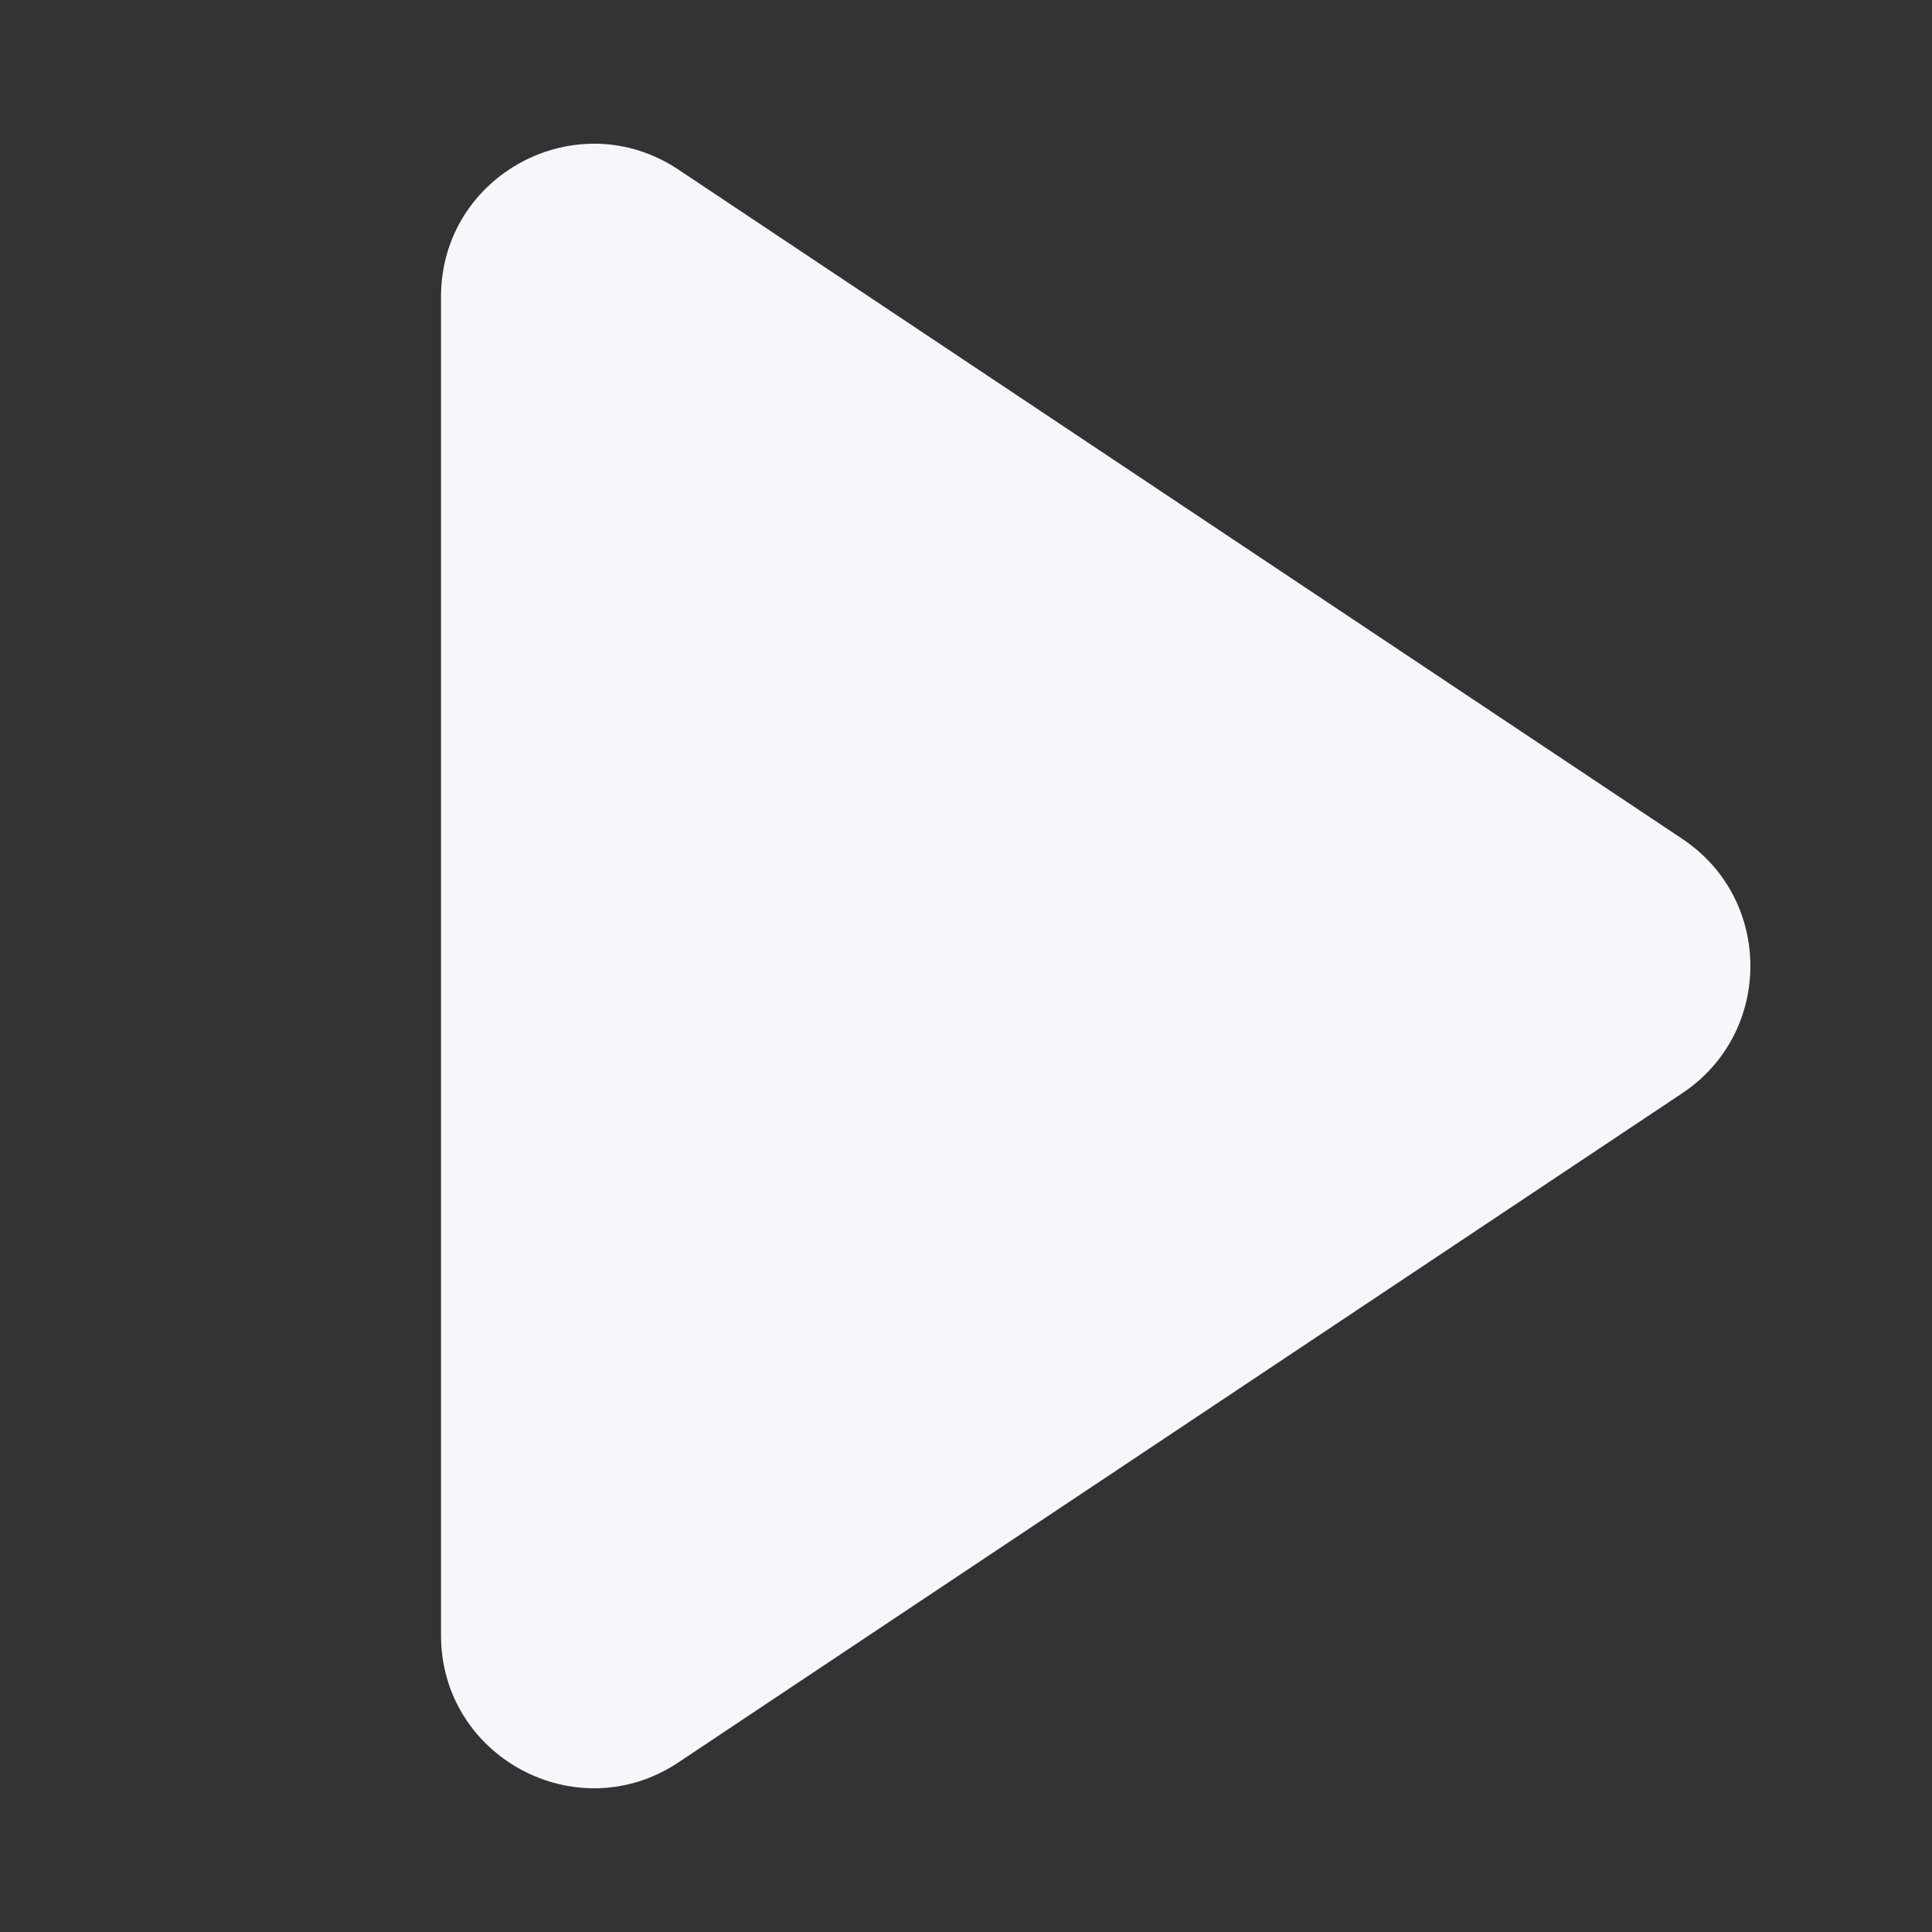 <svg xmlns="http://www.w3.org/2000/svg" width="30" height="30" viewBox="0 0 30 30" fill="none"><rect x="0" y="0" width="30" height="30" fill="#333333" stroke="none"/><path d="M6.848 4.608C6.848 2.713 8.959 1.583 10.535 2.634L26.124 13.027C27.532 13.965 27.532 16.035 26.124 16.974L10.535 27.366C8.959 28.417 6.848 27.287 6.848 25.392V4.608Z" fill="#F5F7FA"></path></svg>